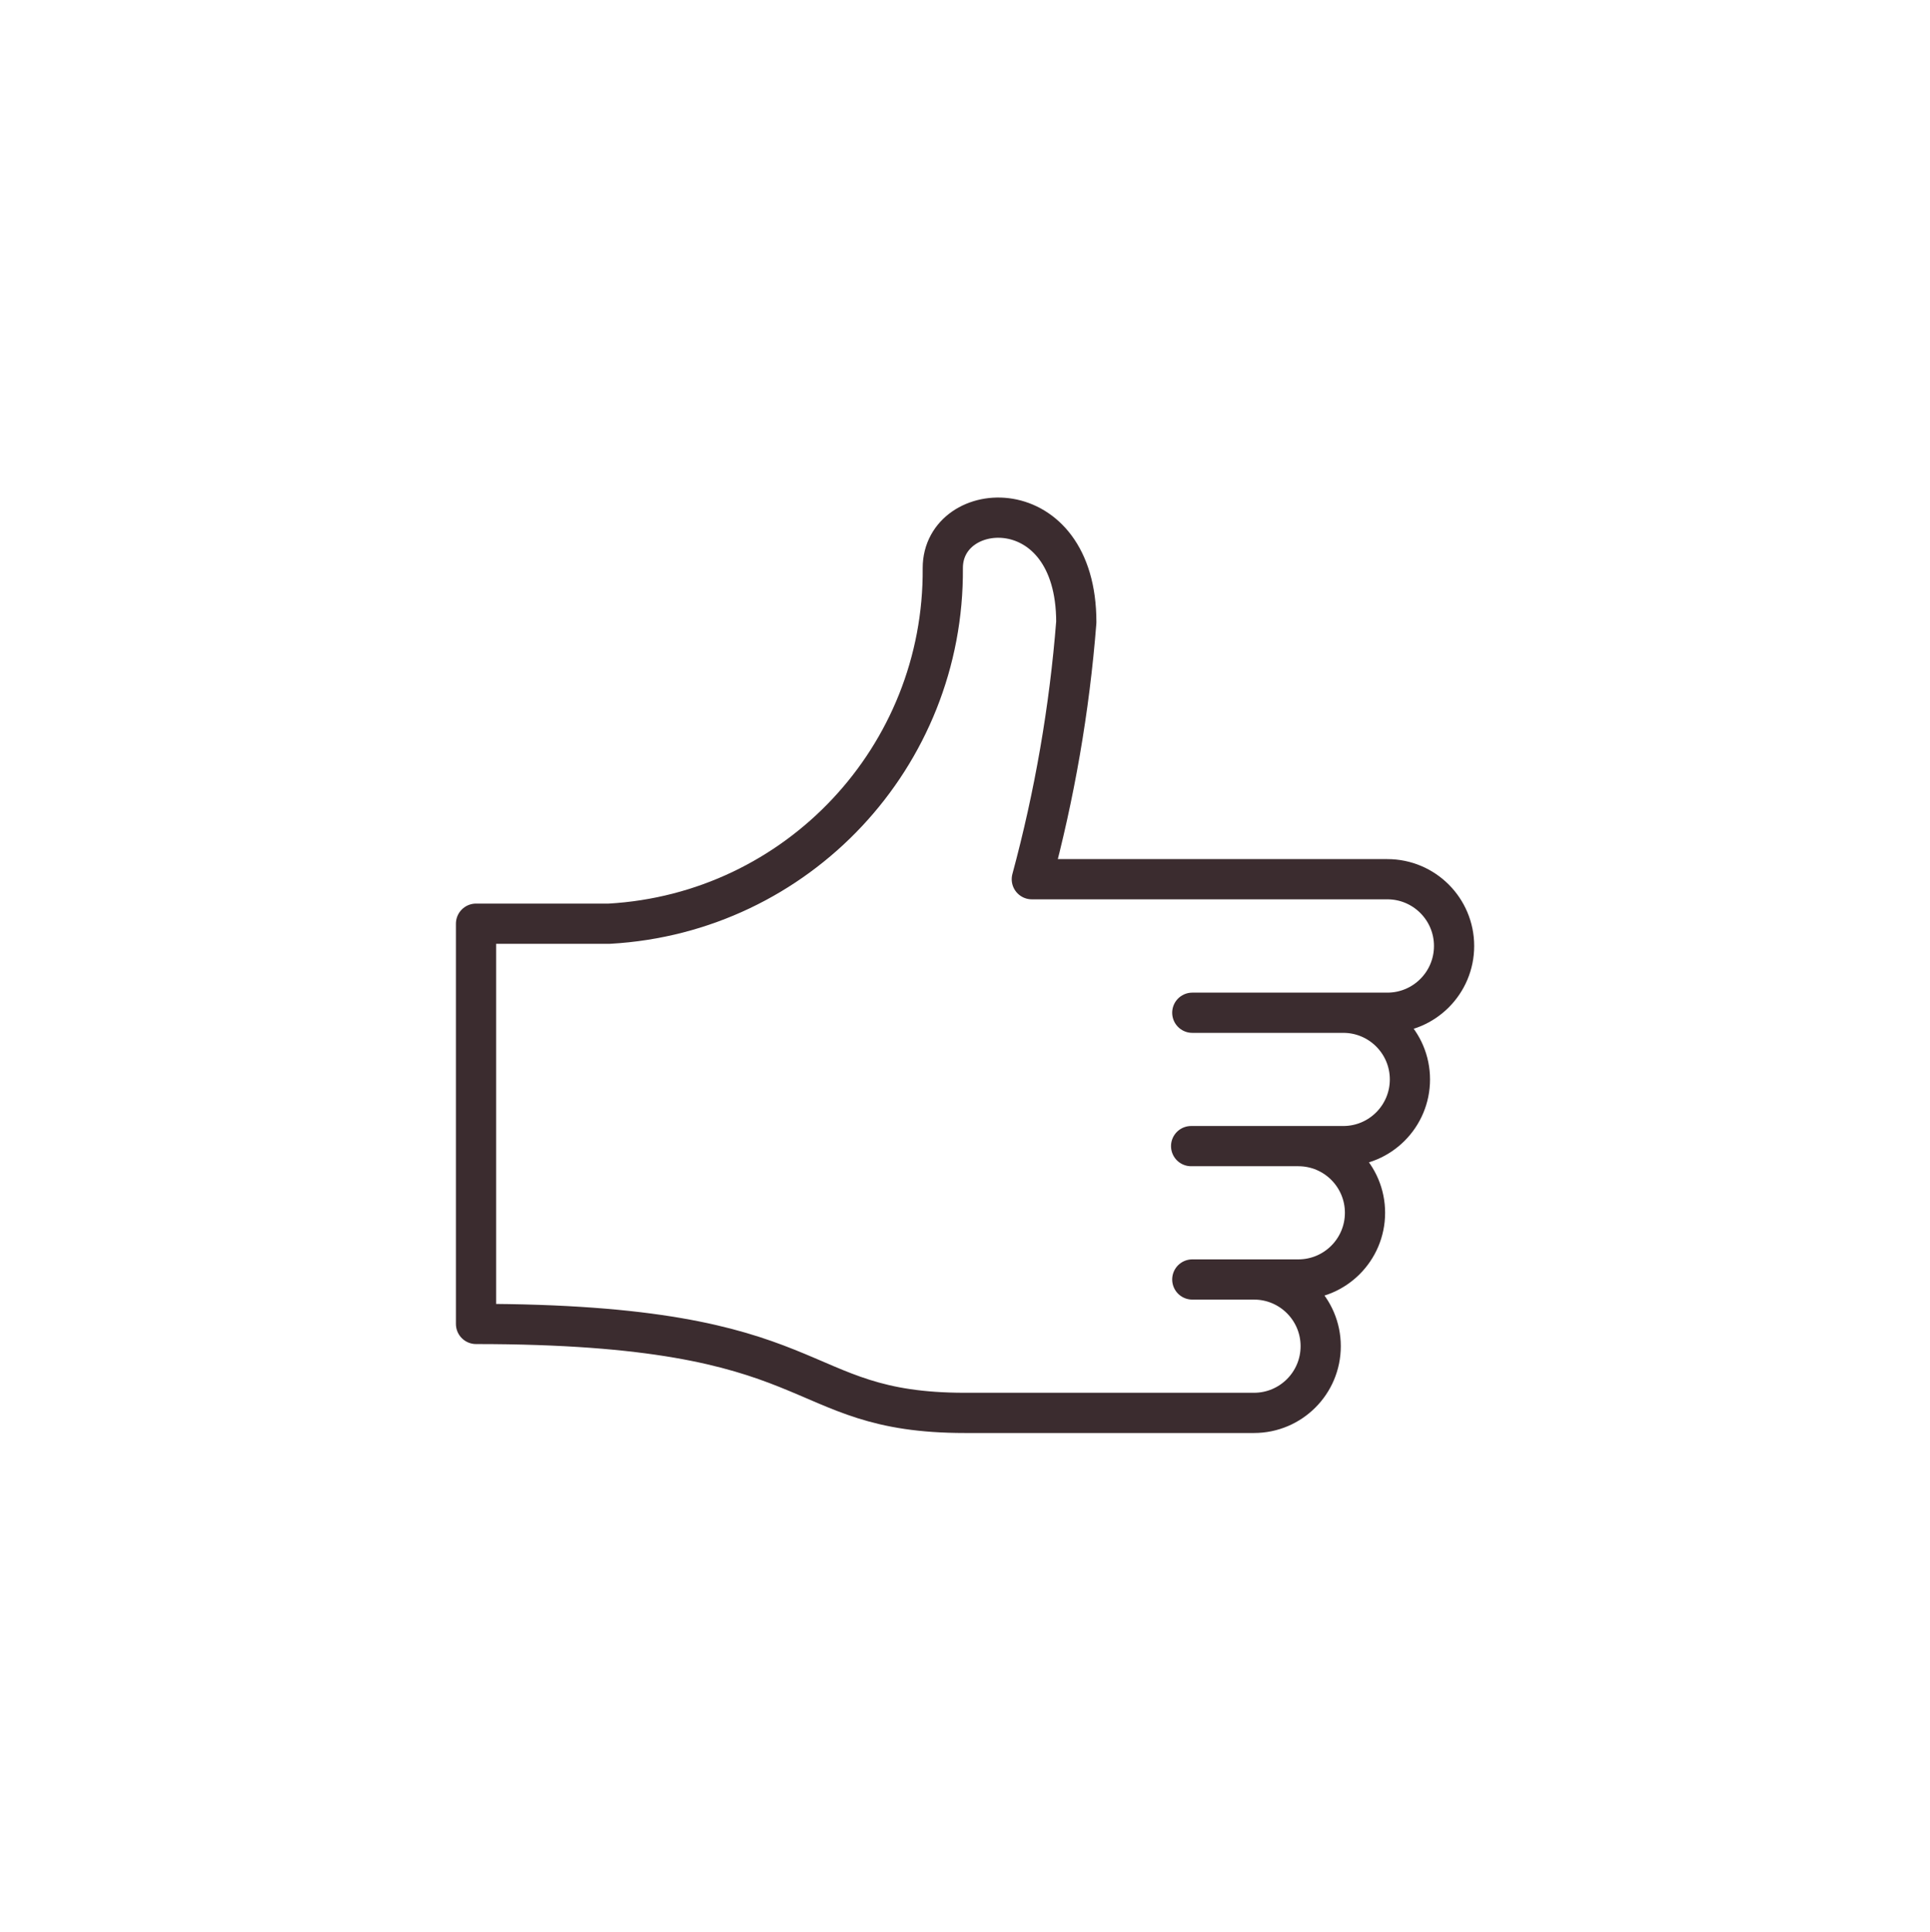 <?xml version="1.0" encoding="utf-8"?>
<!-- Generator: Adobe Illustrator 25.2.3, SVG Export Plug-In . SVG Version: 6.00 Build 0)  -->
<svg version="1.1" id="Vrstva_1" xmlns="http://www.w3.org/2000/svg" xmlns:xlink="http://www.w3.org/1999/xlink" x="0px" y="0px"
	 width="119.993px" height="120.112px" viewBox="0 0 119.993 120.112"
	 style="enable-background:new 0 0 119.993 120.112;" xml:space="preserve">
<style type="text/css">
	.st0{fill:none;stroke:#3B2C2F;stroke-width:2.5;stroke-linecap:round;stroke-linejoin:round;}
</style>
<g id="Group_2279" transform="translate(-399.494 -139.515)">
	<path id="Path_2098" class="st0" d="M477.548,219.045h-3.926 M483.003,202.465h-9.381 M473.549,210.755
		h6.671c2.289,0.003,4.143,1.861,4.14,4.15c-0.003,2.285-1.855,4.137-4.14,4.14
		h-2.762c2.29,0,4.147,1.856,4.147,4.146s-1.856,4.146-4.147,4.146l0,0H459.49
		c-11.053,0-8.29-5.528-30.4-5.528v-24.879h8.29c11.701-0.661,20.823-10.391,20.73-22.11
		c0-4.373,8.3-4.935,8.3,3.368c-0.425,5.4-1.351,10.748-2.765,15.977h22.103
		c2.292,0,4.15,1.858,4.15,4.15c0,2.292-1.858,4.15-4.15,4.15h-2.745
		c2.289-0.003,4.147,1.851,4.15,4.14c0.003,2.289-1.851,4.147-4.14,4.15
		c-0.003,0-0.007,0-0.01,0h-2.755"/>
</g>
</svg>

